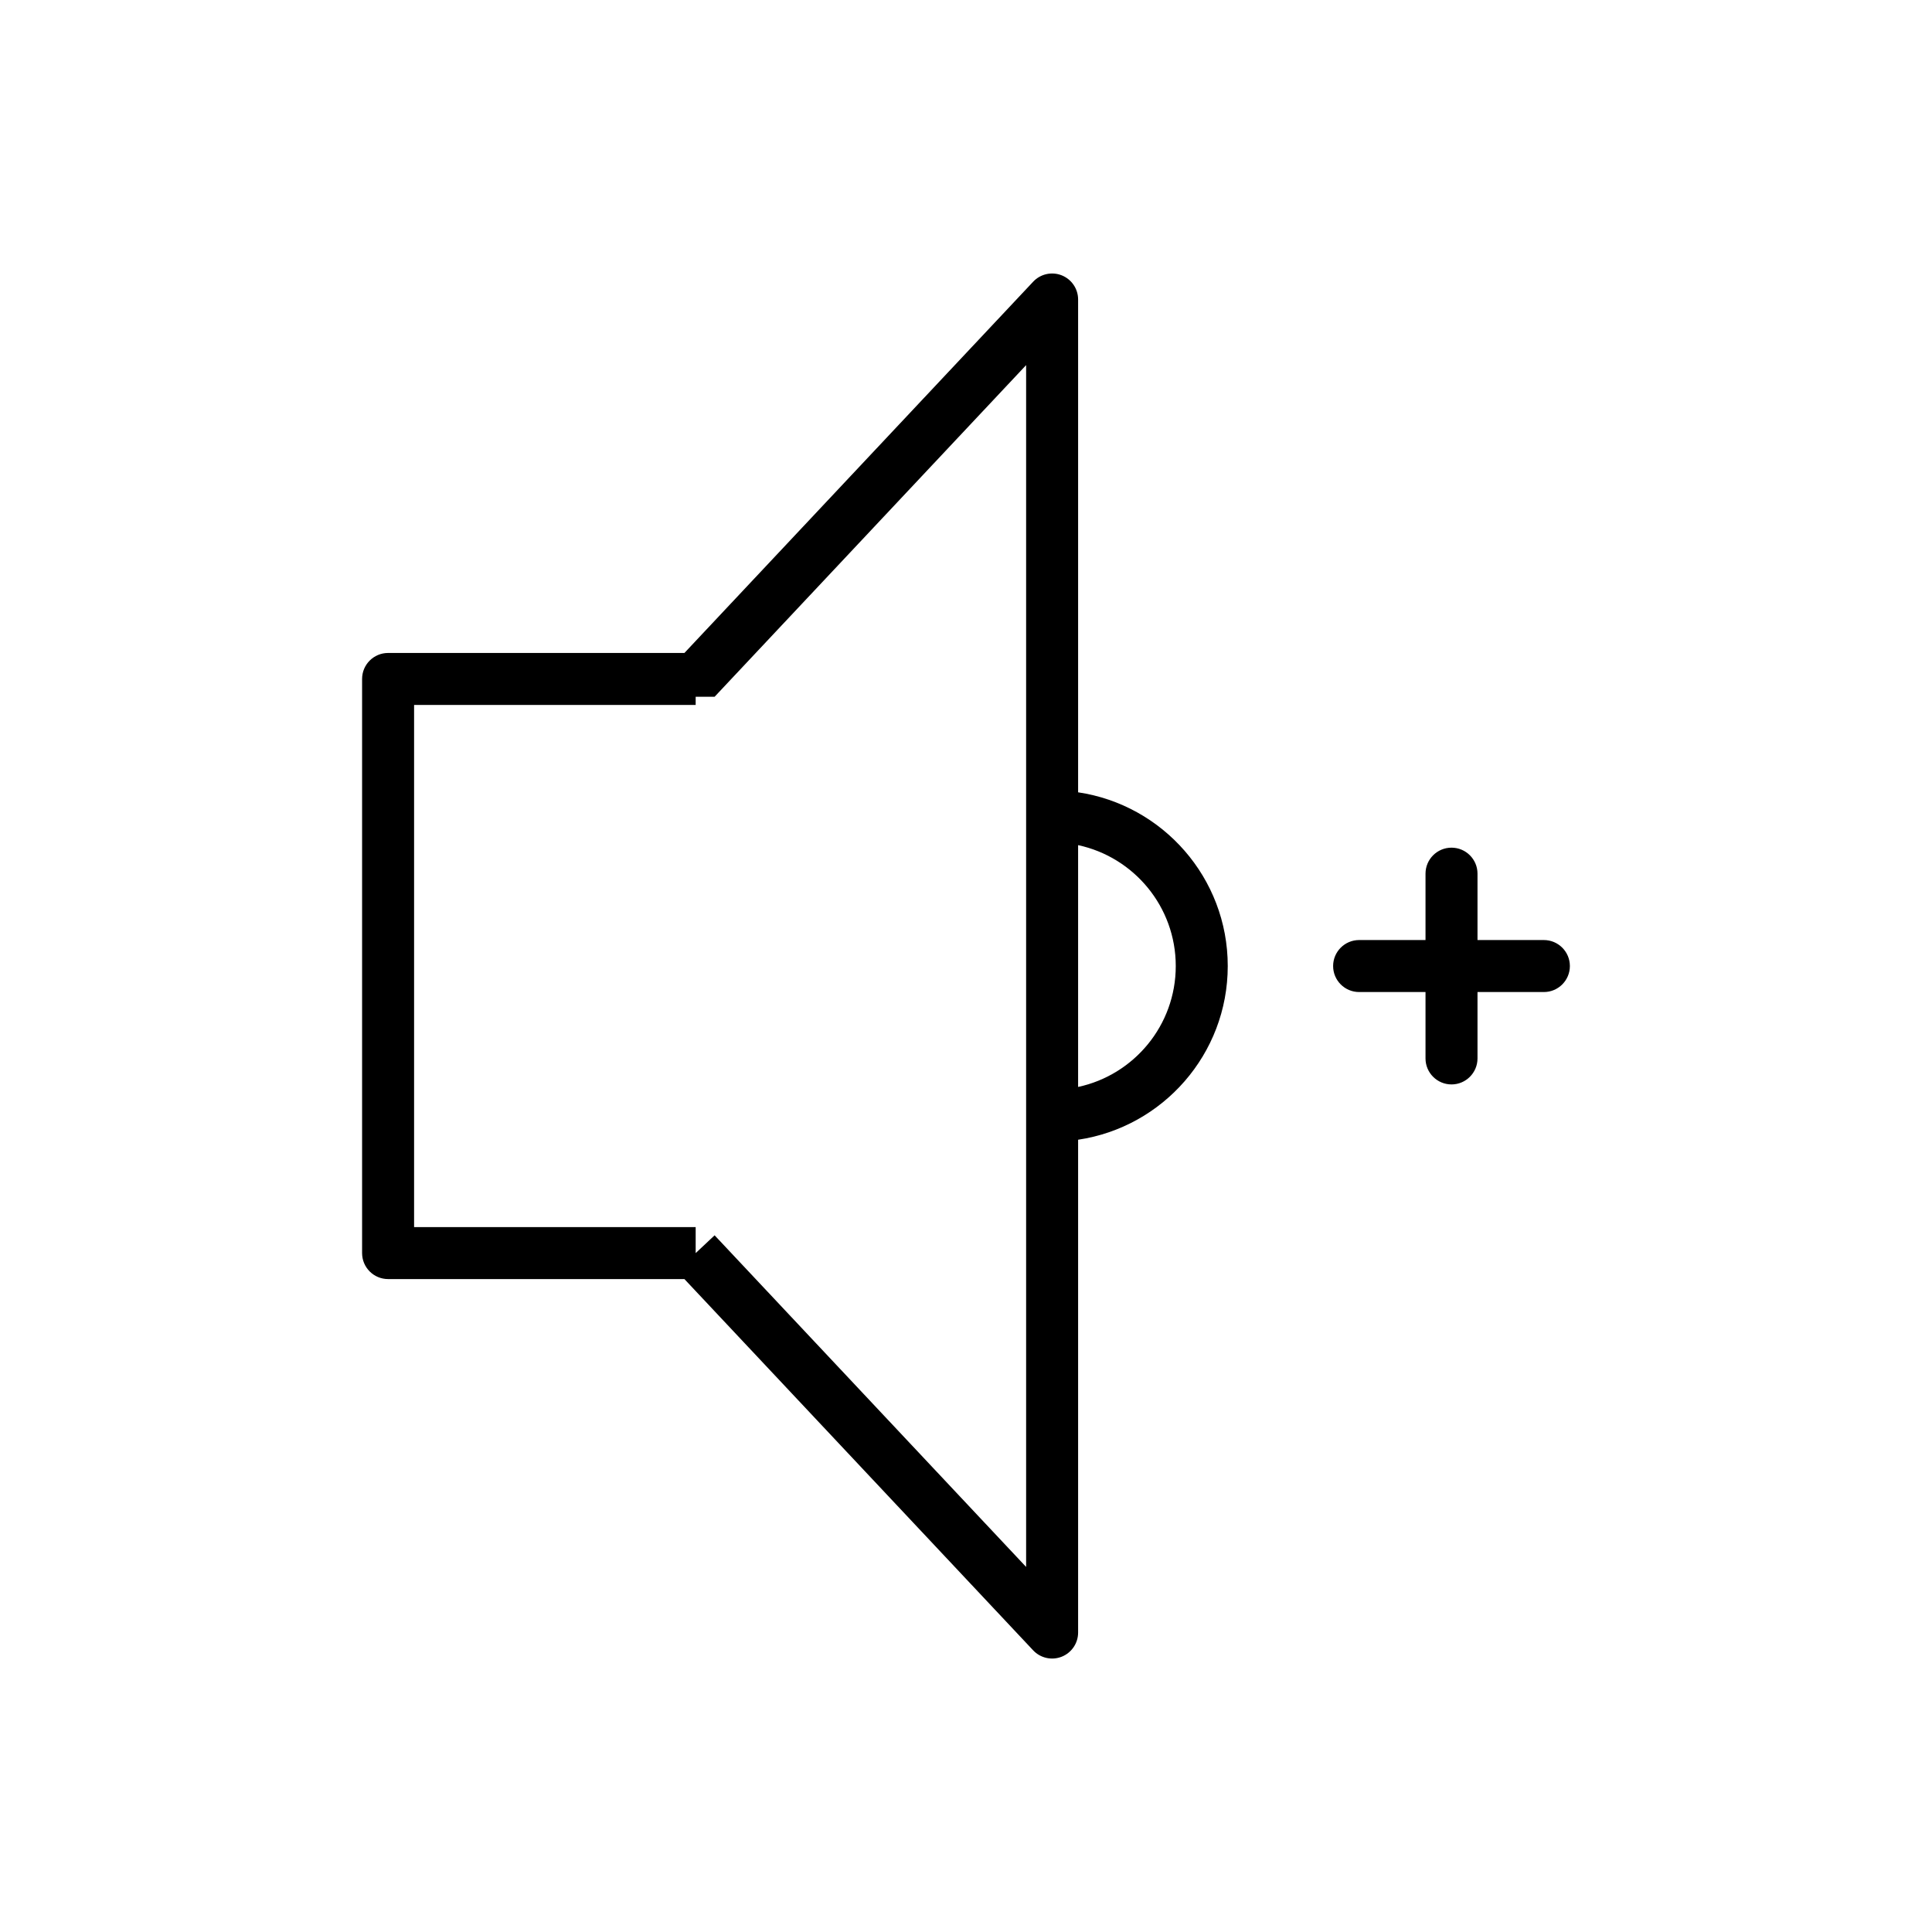 <?xml version="1.0" encoding="UTF-8"?>
<!-- Uploaded to: SVG Repo, www.svgrepo.com, Generator: SVG Repo Mixer Tools -->
<svg fill="#000000" width="800px" height="800px" version="1.1" viewBox="144 144 512 512" xmlns="http://www.w3.org/2000/svg">
 <path d="m429.71 446.04v130.6c0 2.828-1.727 5.363-4.352 6.406-2.629 1.039-5.621 0.371-7.559-1.688l-92.422-98.391h-78.531c-3.801 0-6.887-3.082-6.887-6.887v-152.15c0-3.805 3.086-6.887 6.887-6.887h78.531l92.422-98.387c1.938-2.062 4.93-2.731 7.559-1.691 2.625 1.043 4.352 3.578 4.352 6.406v130.6c22.426 3.332 39.656 22.688 39.656 46.035s-17.23 42.703-39.656 46.035zm-13.777-205.28-82.555 87.887h-5.019v2.172h-74.621v138.38h74.621v6.887l5.019-4.715 82.555 87.883zm-87.574 240.04v-4.715zm101.35-112.83v64.082c14.781-3.168 25.879-16.316 25.879-32.039s-11.098-28.875-25.879-32.043zm92.066 25.152v-17.594c0-3.801 3.086-6.887 6.887-6.887 3.805 0 6.891 3.086 6.891 6.887v17.594h17.594c3.801 0 6.887 3.09 6.887 6.891s-3.086 6.887-6.887 6.887h-17.594v17.594c0 3.801-3.086 6.891-6.891 6.891-3.801 0-6.887-3.09-6.887-6.891v-17.594h-17.594c-3.805 0-6.891-3.086-6.891-6.887s3.086-6.891 6.891-6.891z" fill-rule="evenodd"/>
</svg>